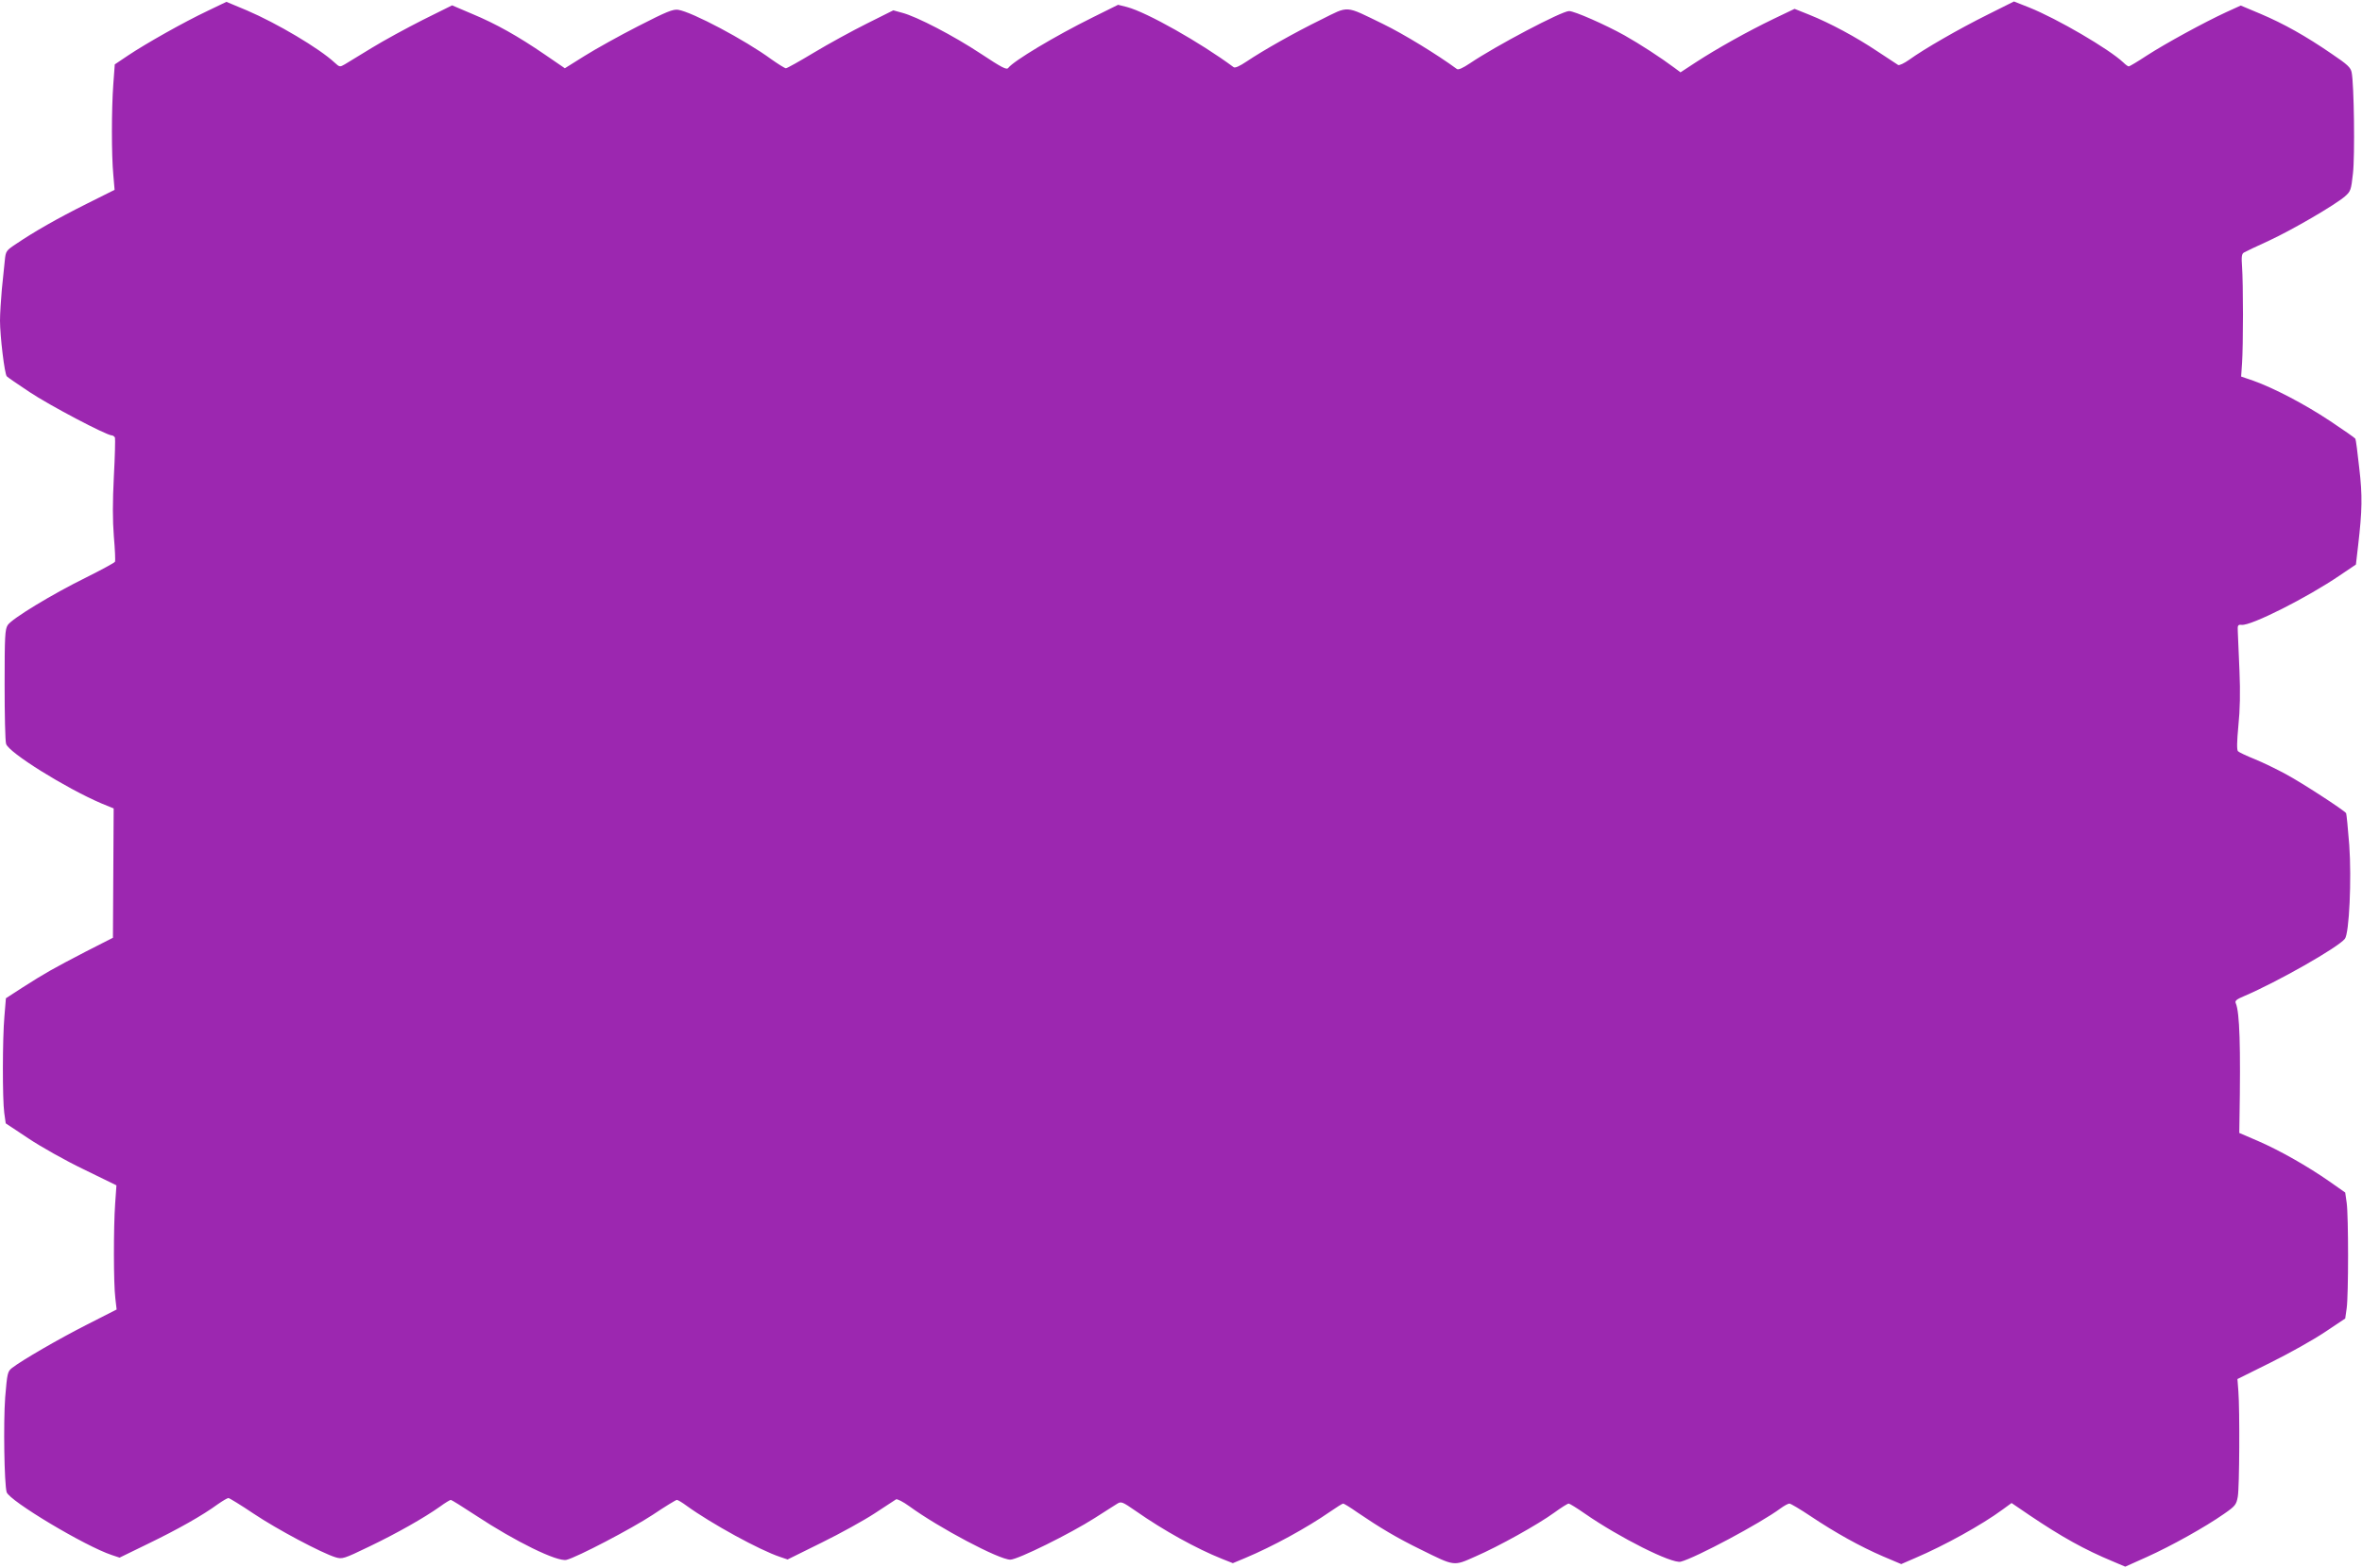 <?xml version="1.0" standalone="no"?>
<!DOCTYPE svg PUBLIC "-//W3C//DTD SVG 20010904//EN"
 "http://www.w3.org/TR/2001/REC-SVG-20010904/DTD/svg10.dtd">
<svg version="1.0" xmlns="http://www.w3.org/2000/svg"
 width="1280pt" height="850pt" viewBox="0 0 1280 850"
 preserveAspectRatio="xMidYMid meet">
<g transform="translate(0,850) scale(0.1,-0.1)"
fill="#9c27b0" stroke="none">
<path d="M1125 8441 c-129 -61 -336 -178 -430 -241 l-73 -49 -8 -108 c-10
-137 -10 -384 0 -490 l7 -82 -152 -76 c-160 -80 -284 -151 -380 -216 -56 -37
-58 -40 -63 -91 -3 -29 -10 -99 -16 -156 -5 -56 -10 -133 -10 -170 0 -83 25
-292 37 -302 4 -5 60 -43 123 -85 106 -71 417 -235 446 -235 6 0 14 -6 17 -12
2 -7 0 -102 -6 -211 -7 -139 -7 -236 0 -325 6 -69 9 -131 6 -137 -2 -5 -72
-43 -154 -84 -187 -92 -404 -224 -427 -259 -15 -23 -17 -60 -17 -321 0 -163 3
-308 8 -323 13 -47 325 -241 517 -323 l66 -27 -2 -351 -2 -350 -149 -76 c-175
-91 -218 -115 -340 -193 l-91 -59 -8 -97 c-11 -125 -11 -450 -1 -524 l8 -57
122 -81 c67 -45 202 -121 300 -168 l178 -87 -7 -100 c-9 -127 -9 -433 1 -512
l7 -61 -159 -81 c-152 -77 -354 -194 -408 -236 -24 -19 -26 -28 -37 -160 -10
-137 -5 -467 8 -513 14 -47 427 -294 570 -341 l42 -14 156 76 c159 77 294 153
377 214 26 18 51 33 57 33 5 0 67 -38 137 -85 127 -85 368 -213 443 -236 37
-11 44 -9 183 58 150 72 298 156 384 217 27 20 54 36 58 36 4 0 65 -38 135
-84 215 -142 442 -253 492 -241 57 14 353 169 467 244 67 45 126 81 131 81 5
0 29 -14 53 -32 134 -97 397 -241 506 -277 l41 -14 184 91 c100 49 230 121
288 159 58 38 110 72 116 76 6 3 38 -13 71 -37 162 -118 487 -290 548 -290 40
0 325 141 458 226 54 35 109 69 121 77 22 14 28 11 102 -40 150 -105 329 -204
467 -259 l58 -23 67 28 c150 63 333 163 460 251 35 24 66 44 71 44 4 0 39 -21
77 -48 122 -83 216 -139 343 -201 186 -92 177 -91 296 -38 127 55 340 174 428
238 37 27 72 49 78 49 5 0 44 -24 87 -54 189 -131 472 -273 520 -261 79 20
435 210 541 289 19 14 41 26 48 26 7 0 59 -31 116 -69 133 -89 268 -164 391
-217 l99 -42 76 33 c159 68 360 179 474 263 l48 35 97 -66 c175 -118 299 -187
453 -251 l66 -28 118 53 c131 59 314 161 417 233 62 43 67 50 75 94 9 52 11
469 3 572 l-5 65 181 90 c99 49 231 123 292 164 l111 74 8 56 c10 72 10 499 0
571 l-8 56 -84 59 c-117 82 -272 170 -390 221 l-100 43 1 68 c7 405 1 586 -20
635 -6 13 3 21 46 39 180 77 506 262 545 310 24 29 37 325 24 508 -7 91 -15
169 -17 173 -9 15 -241 166 -327 212 -48 26 -124 63 -168 81 -45 18 -85 37
-91 43 -7 7 -6 52 2 137 9 86 11 184 6 299 -4 94 -8 189 -9 211 -2 36 0 40 21
38 50 -6 356 148 533 269 l86 58 12 103 c22 191 24 268 6 421 -9 83 -18 153
-21 158 -3 5 -65 48 -137 96 -140 93 -306 179 -415 218 l-67 23 5 73 c3 40 5
159 5 263 0 105 -2 221 -5 259 -4 54 -2 70 10 77 8 5 69 34 135 64 131 61 357
193 412 240 32 28 34 35 44 125 11 94 6 483 -7 547 -5 27 -22 43 -108 101
-141 97 -261 164 -386 217 l-107 45 -79 -36 c-119 -55 -328 -169 -430 -235
-50 -33 -94 -59 -98 -59 -4 0 -17 9 -29 21 -77 73 -359 238 -512 299 l-81 32
-144 -72 c-155 -77 -344 -186 -424 -244 -27 -19 -54 -32 -60 -28 -6 4 -56 37
-111 73 -118 79 -258 154 -370 199 l-80 32 -115 -55 c-141 -68 -307 -161 -419
-234 l-84 -55 -31 23 c-79 59 -189 130 -272 177 -106 59 -272 132 -301 132
-40 0 -398 -189 -537 -283 -39 -26 -63 -37 -71 -31 -106 78 -289 190 -400 244
-210 102 -182 100 -335 24 -145 -71 -313 -166 -404 -227 -39 -26 -63 -37 -71
-31 -179 133 -471 298 -578 326 l-48 12 -137 -68 c-206 -102 -429 -236 -458
-274 -9 -12 -34 1 -149 77 -145 96 -348 202 -427 222 l-47 13 -144 -72 c-80
-40 -208 -110 -286 -157 -78 -47 -146 -85 -152 -85 -6 0 -41 22 -78 48 -143
105 -430 257 -506 269 -28 4 -63 -10 -217 -89 -100 -51 -231 -124 -290 -161
l-107 -67 -108 74 c-146 100 -265 167 -395 221 l-108 46 -159 -79 c-87 -44
-212 -112 -277 -152 -65 -40 -131 -80 -146 -89 -26 -15 -28 -15 -55 10 -83 77
-312 213 -476 283 -59 25 -109 46 -110 46 -1 -1 -47 -22 -102 -49z"/>
</g>
</svg>
